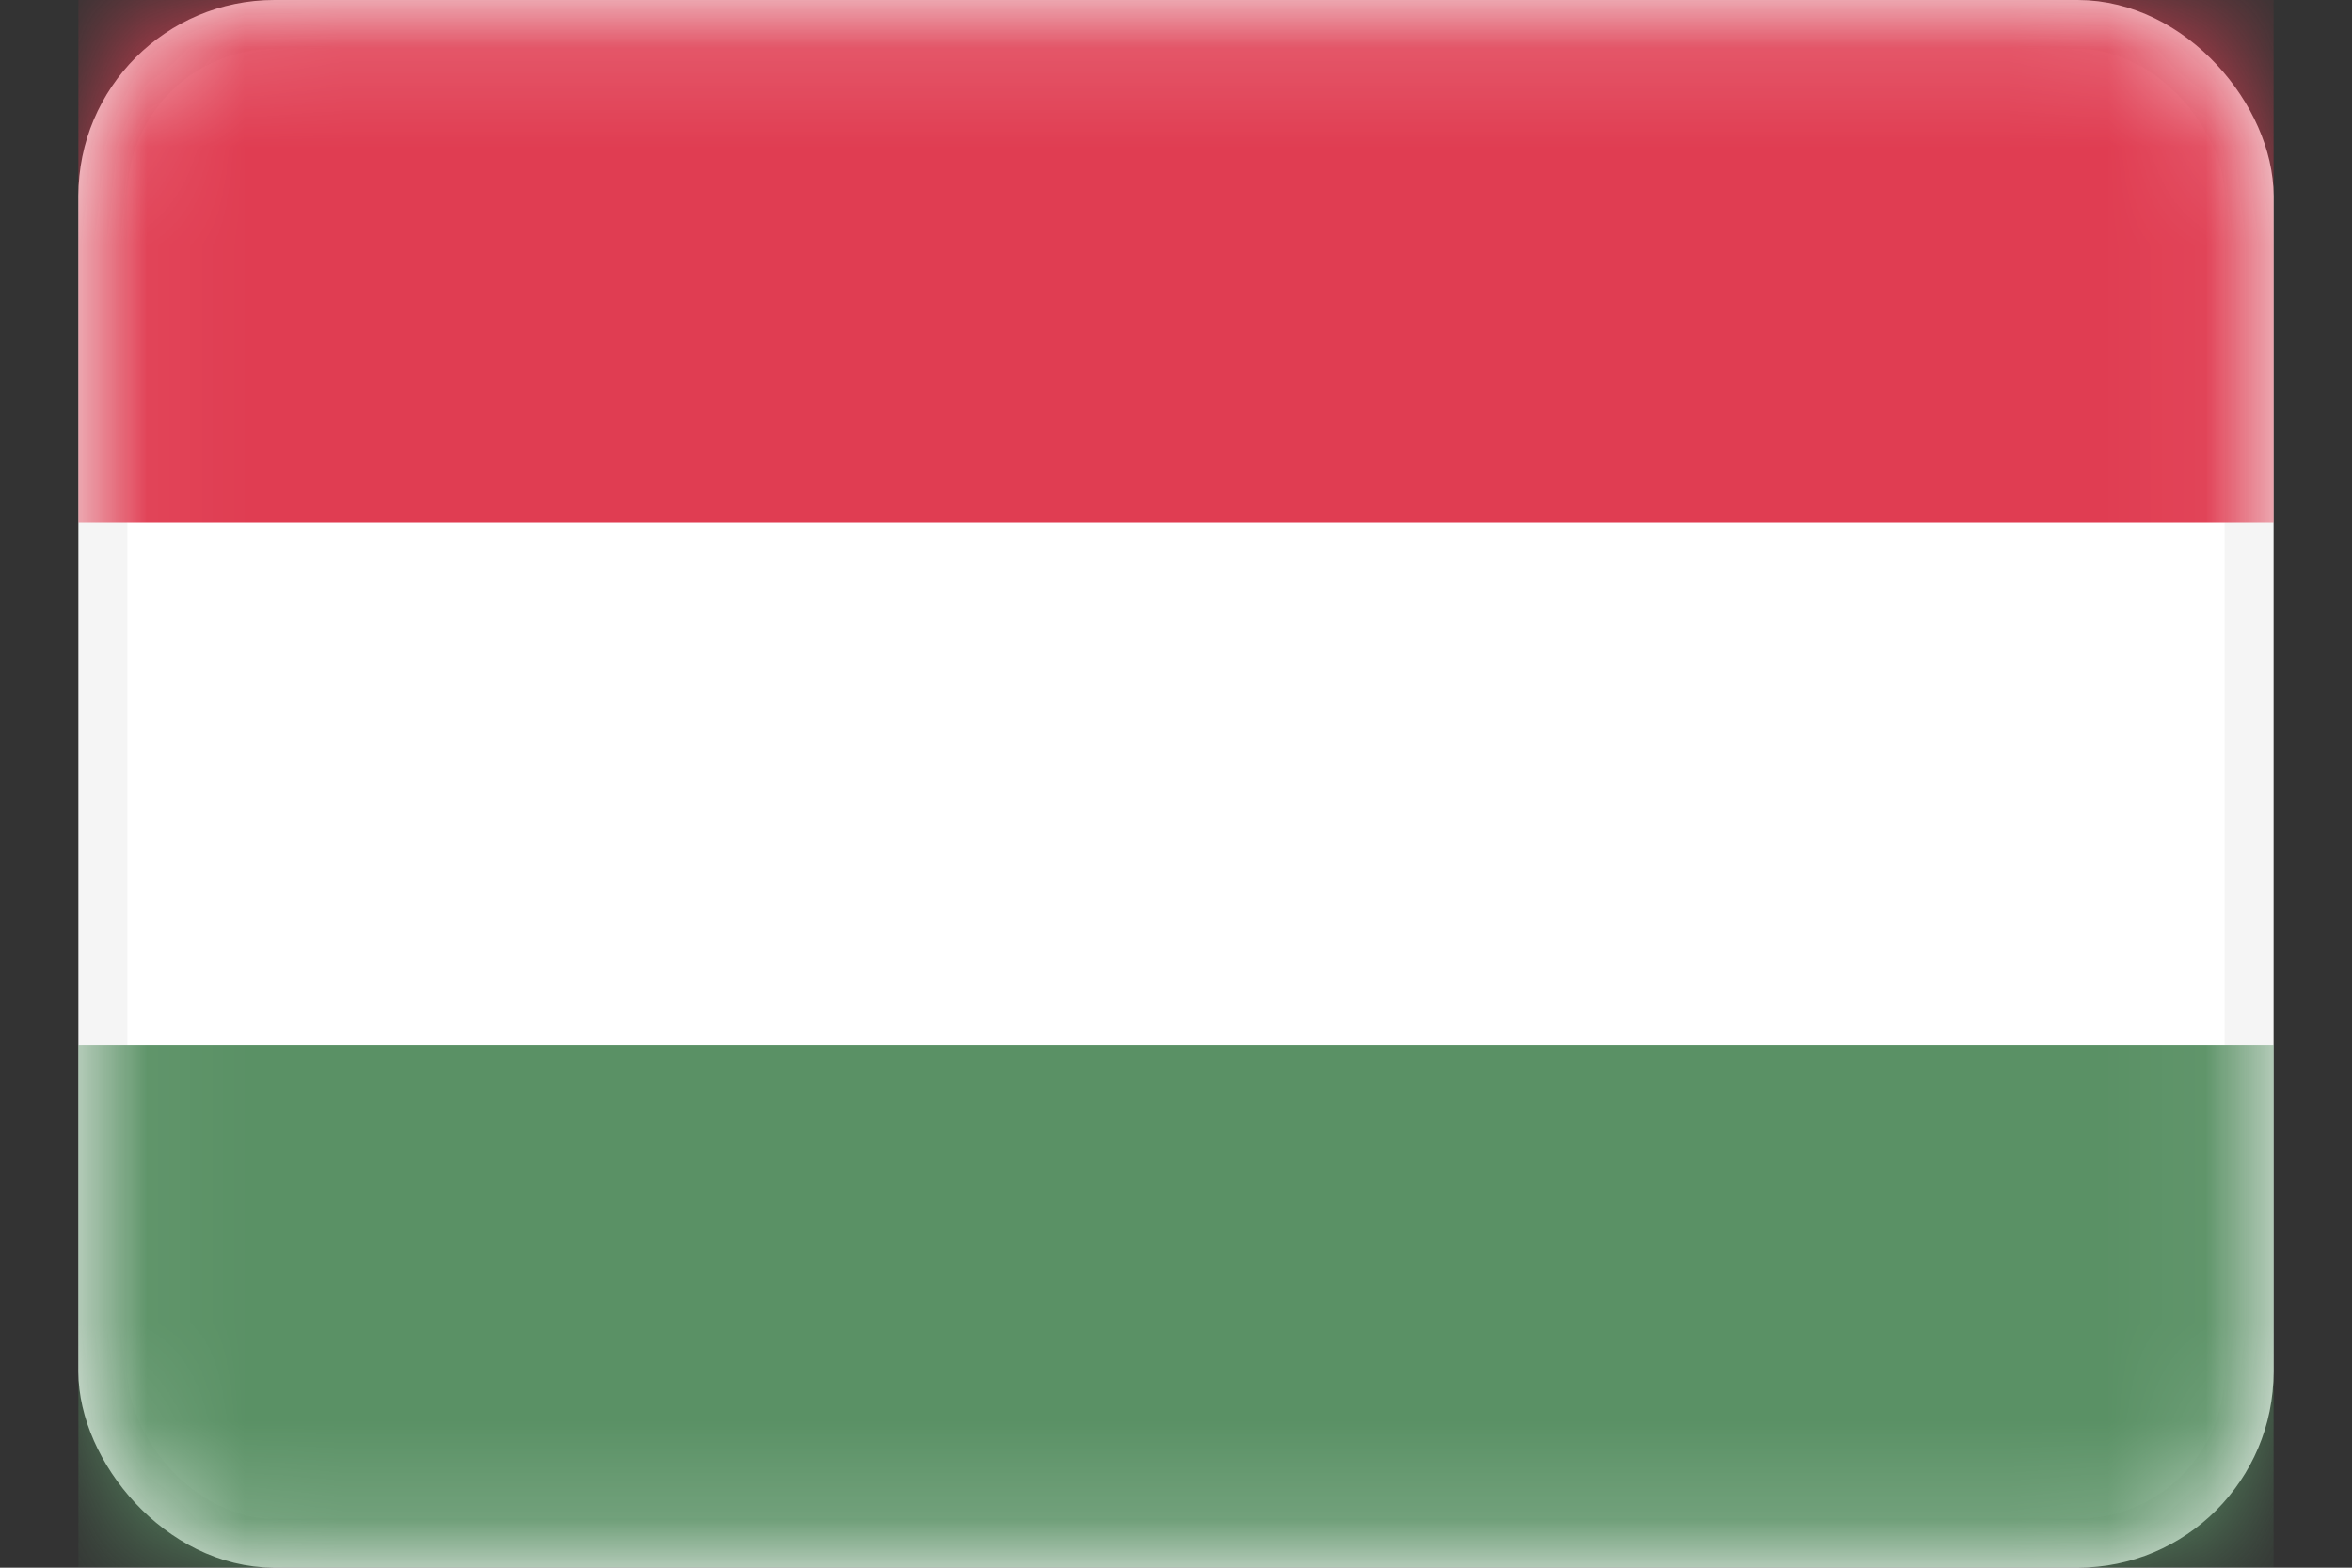 <svg width="24" height="16" viewBox="0 0 24 16" fill="none" xmlns="http://www.w3.org/2000/svg">
<rect x="0" y="0" width="24" height="16" fill="#333333" stroke="none"/>
<rect x="1.05" y="0.25" width="21.9" height="15.5" rx="1.75" fill="white" stroke="#F5F5F5" stroke-width="0.5"/>
<mask id="mask0_1030_16595" style="mask-type:luminance" maskUnits="userSpaceOnUse" x="0" y="0" width="24" height="16">
<rect x="1.05" y="0.25" width="21.9" height="15.5" rx="1.75" fill="white" stroke="white" stroke-width="0.5"/>
</mask>
<g mask="url(#mask0_1030_16595)">
<path fill-rule="evenodd" clip-rule="evenodd" d="M0.8 5.333H23.2V0H0.8V5.333Z" fill="#E03D52"/>
<path fill-rule="evenodd" clip-rule="evenodd" d="M0.8 16H23.2V10.666H0.8V16Z" fill="#5A9165"/>
</g>
</svg>

